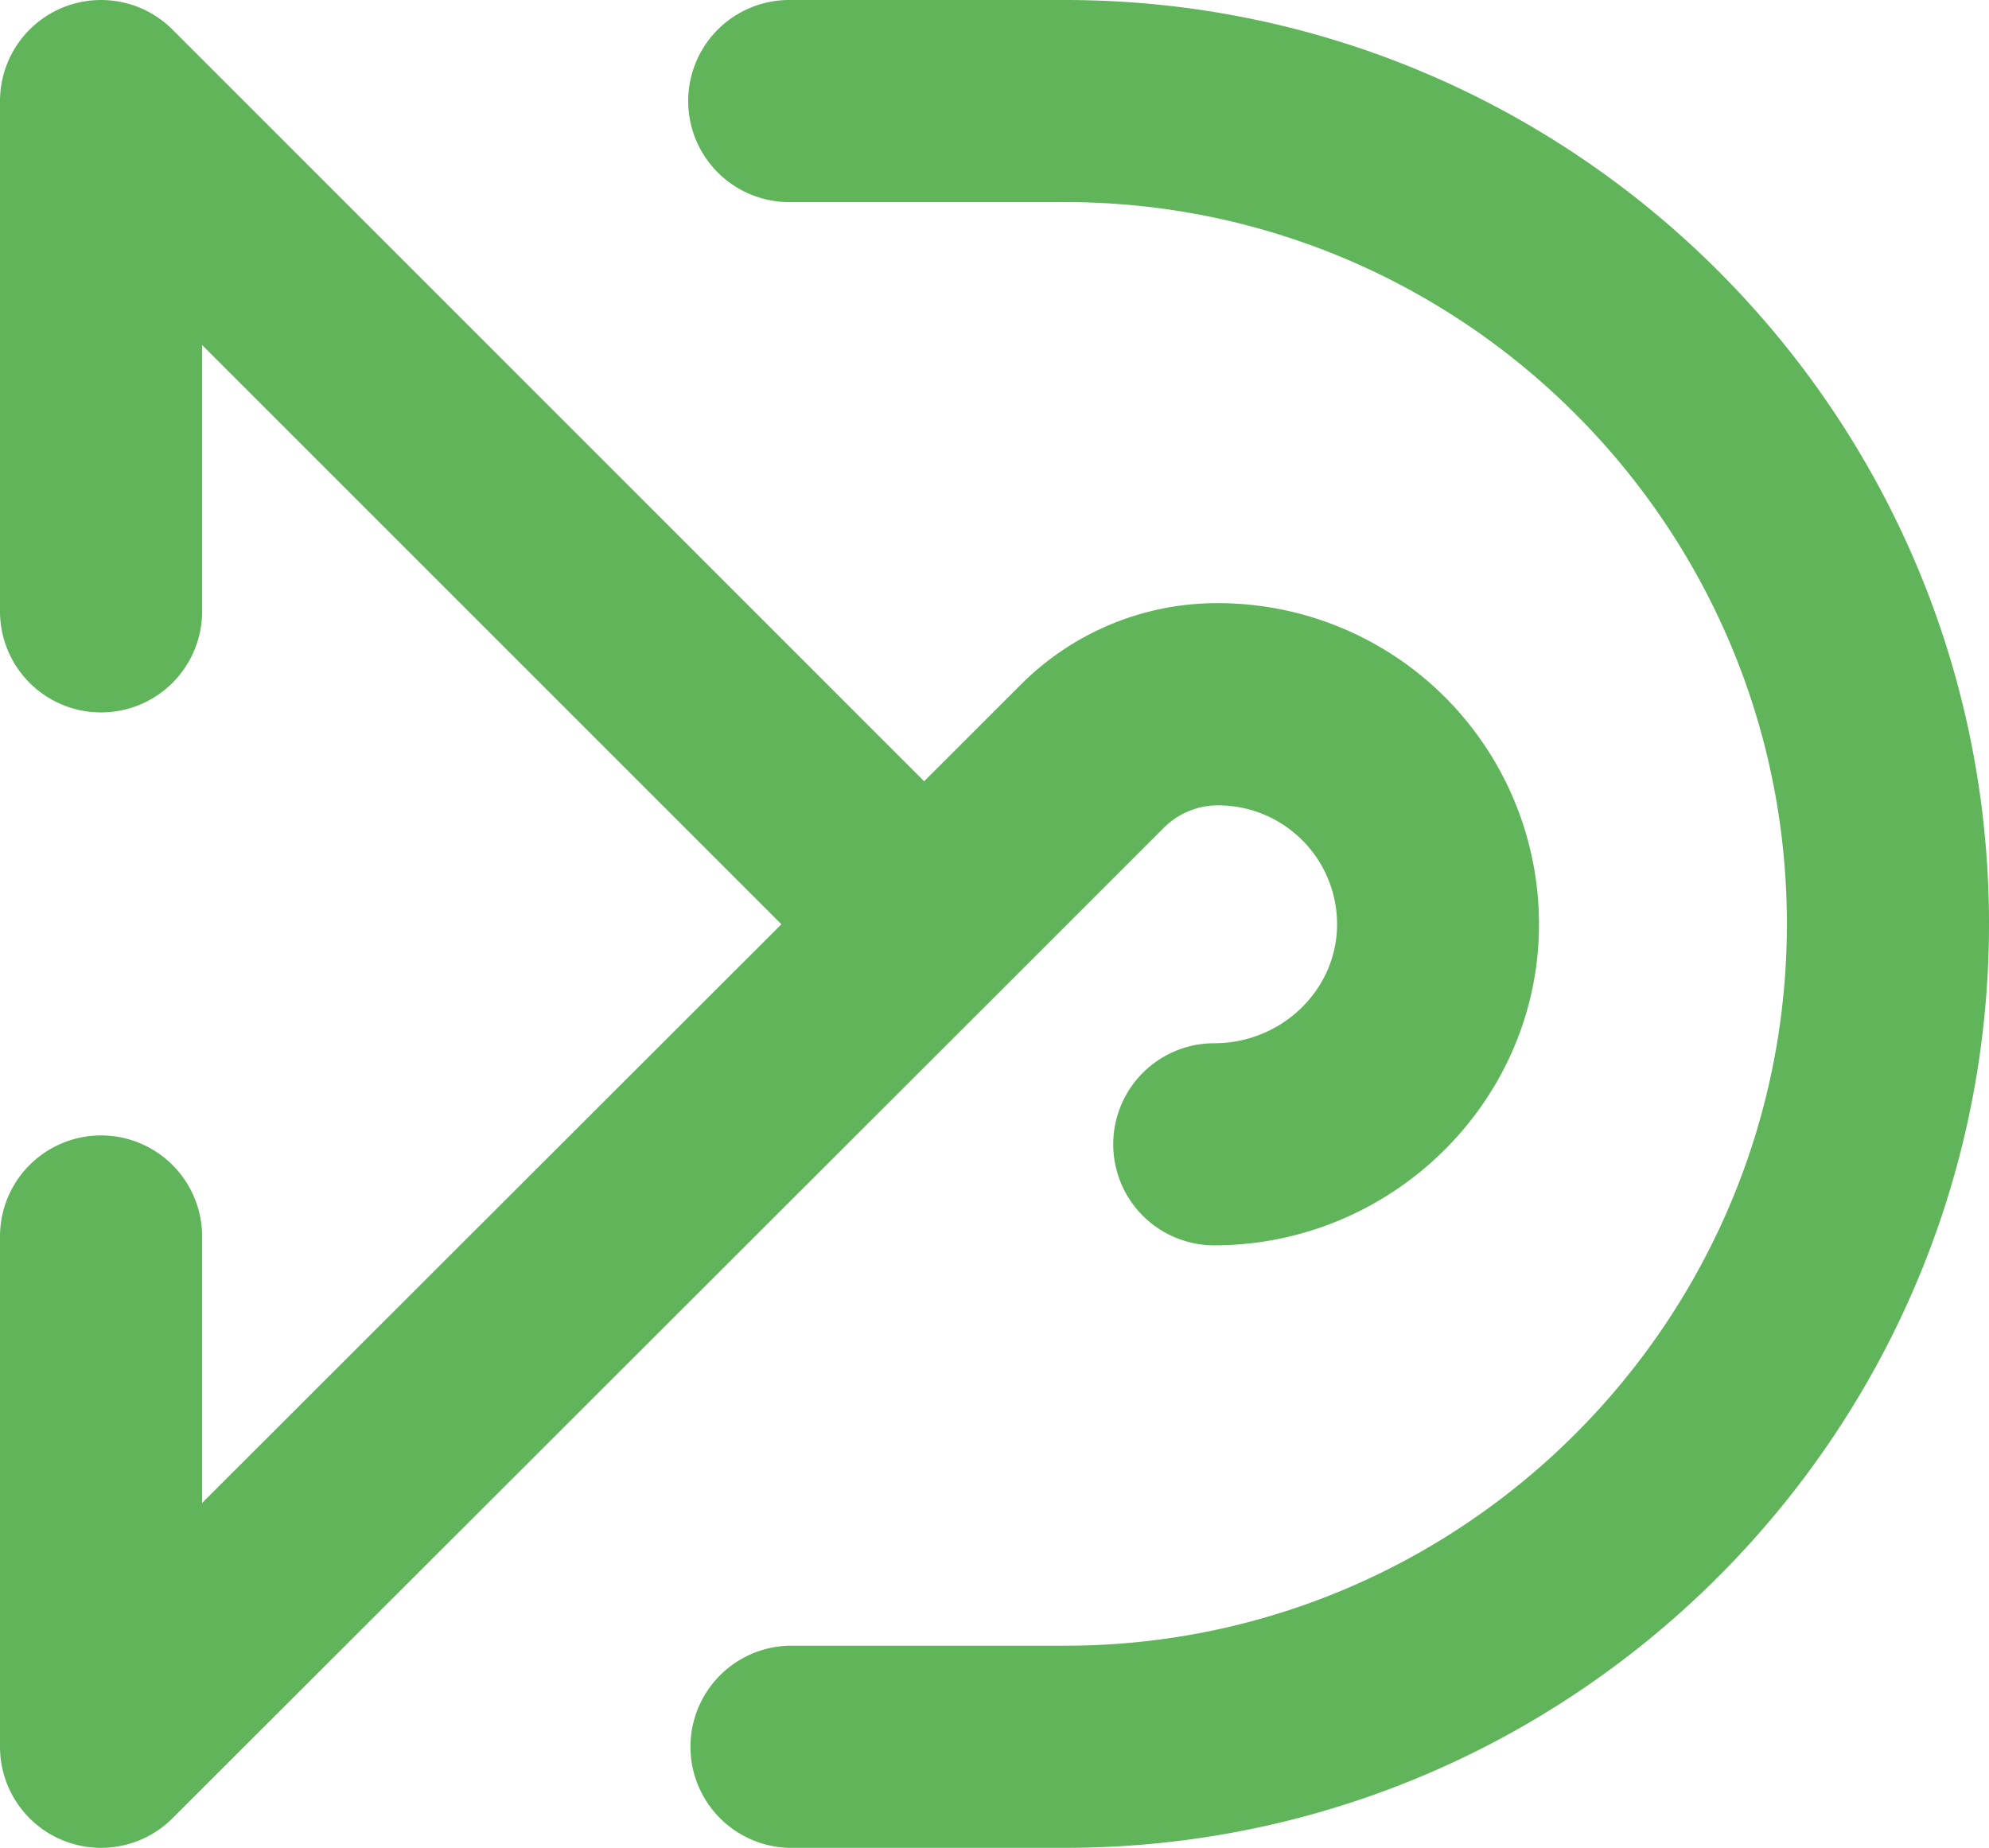 <?xml version="1.0" encoding="UTF-8"?> <svg xmlns="http://www.w3.org/2000/svg" viewBox="0 0 372.6 346.19"><defs><style> .cls-1 { fill: #60b45a; } </style></defs><title>VeshDesh Icon Vector</title><g id="Layer_2" data-name="Layer 2"><g id="Layer_1-2" data-name="Layer 1"><g><path class="cls-1" d="M186.56,186.54,218,155.1a14.32,14.32,0,0,1,10.19-4.22,22.28,22.28,0,0,1,22.28,22.67c-.2,12.08-10.5,21.9-23,21.9a18.93,18.93,0,1,0,0,37.86c33,0,60.28-26.52,60.82-59.13A60.13,60.13,0,0,0,228.19,113a51.89,51.89,0,0,0-37,15.31l-18.07,18.06L32.32,5.55A18.93,18.93,0,0,0,0,18.93v95.61a18.93,18.93,0,0,0,37.86,0V64.64L146.38,173.16,37.86,281.58V231.65a18.93,18.93,0,1,0-37.86,0v95.6a18.93,18.93,0,0,0,32.31,13.4L186.54,186.56Z"></path><path class="cls-1" d="M199.51,0H147.85a18.93,18.93,0,0,0,0,37.86h51.66c74.56,0,135.23,60.67,135.23,135.23S274.07,308.32,199.51,308.32H147.85a18.94,18.94,0,0,0,0,37.87h51.66c95.44,0,173.09-77.65,173.09-173.1S295,0,199.51,0Z"></path></g></g></g></svg> 